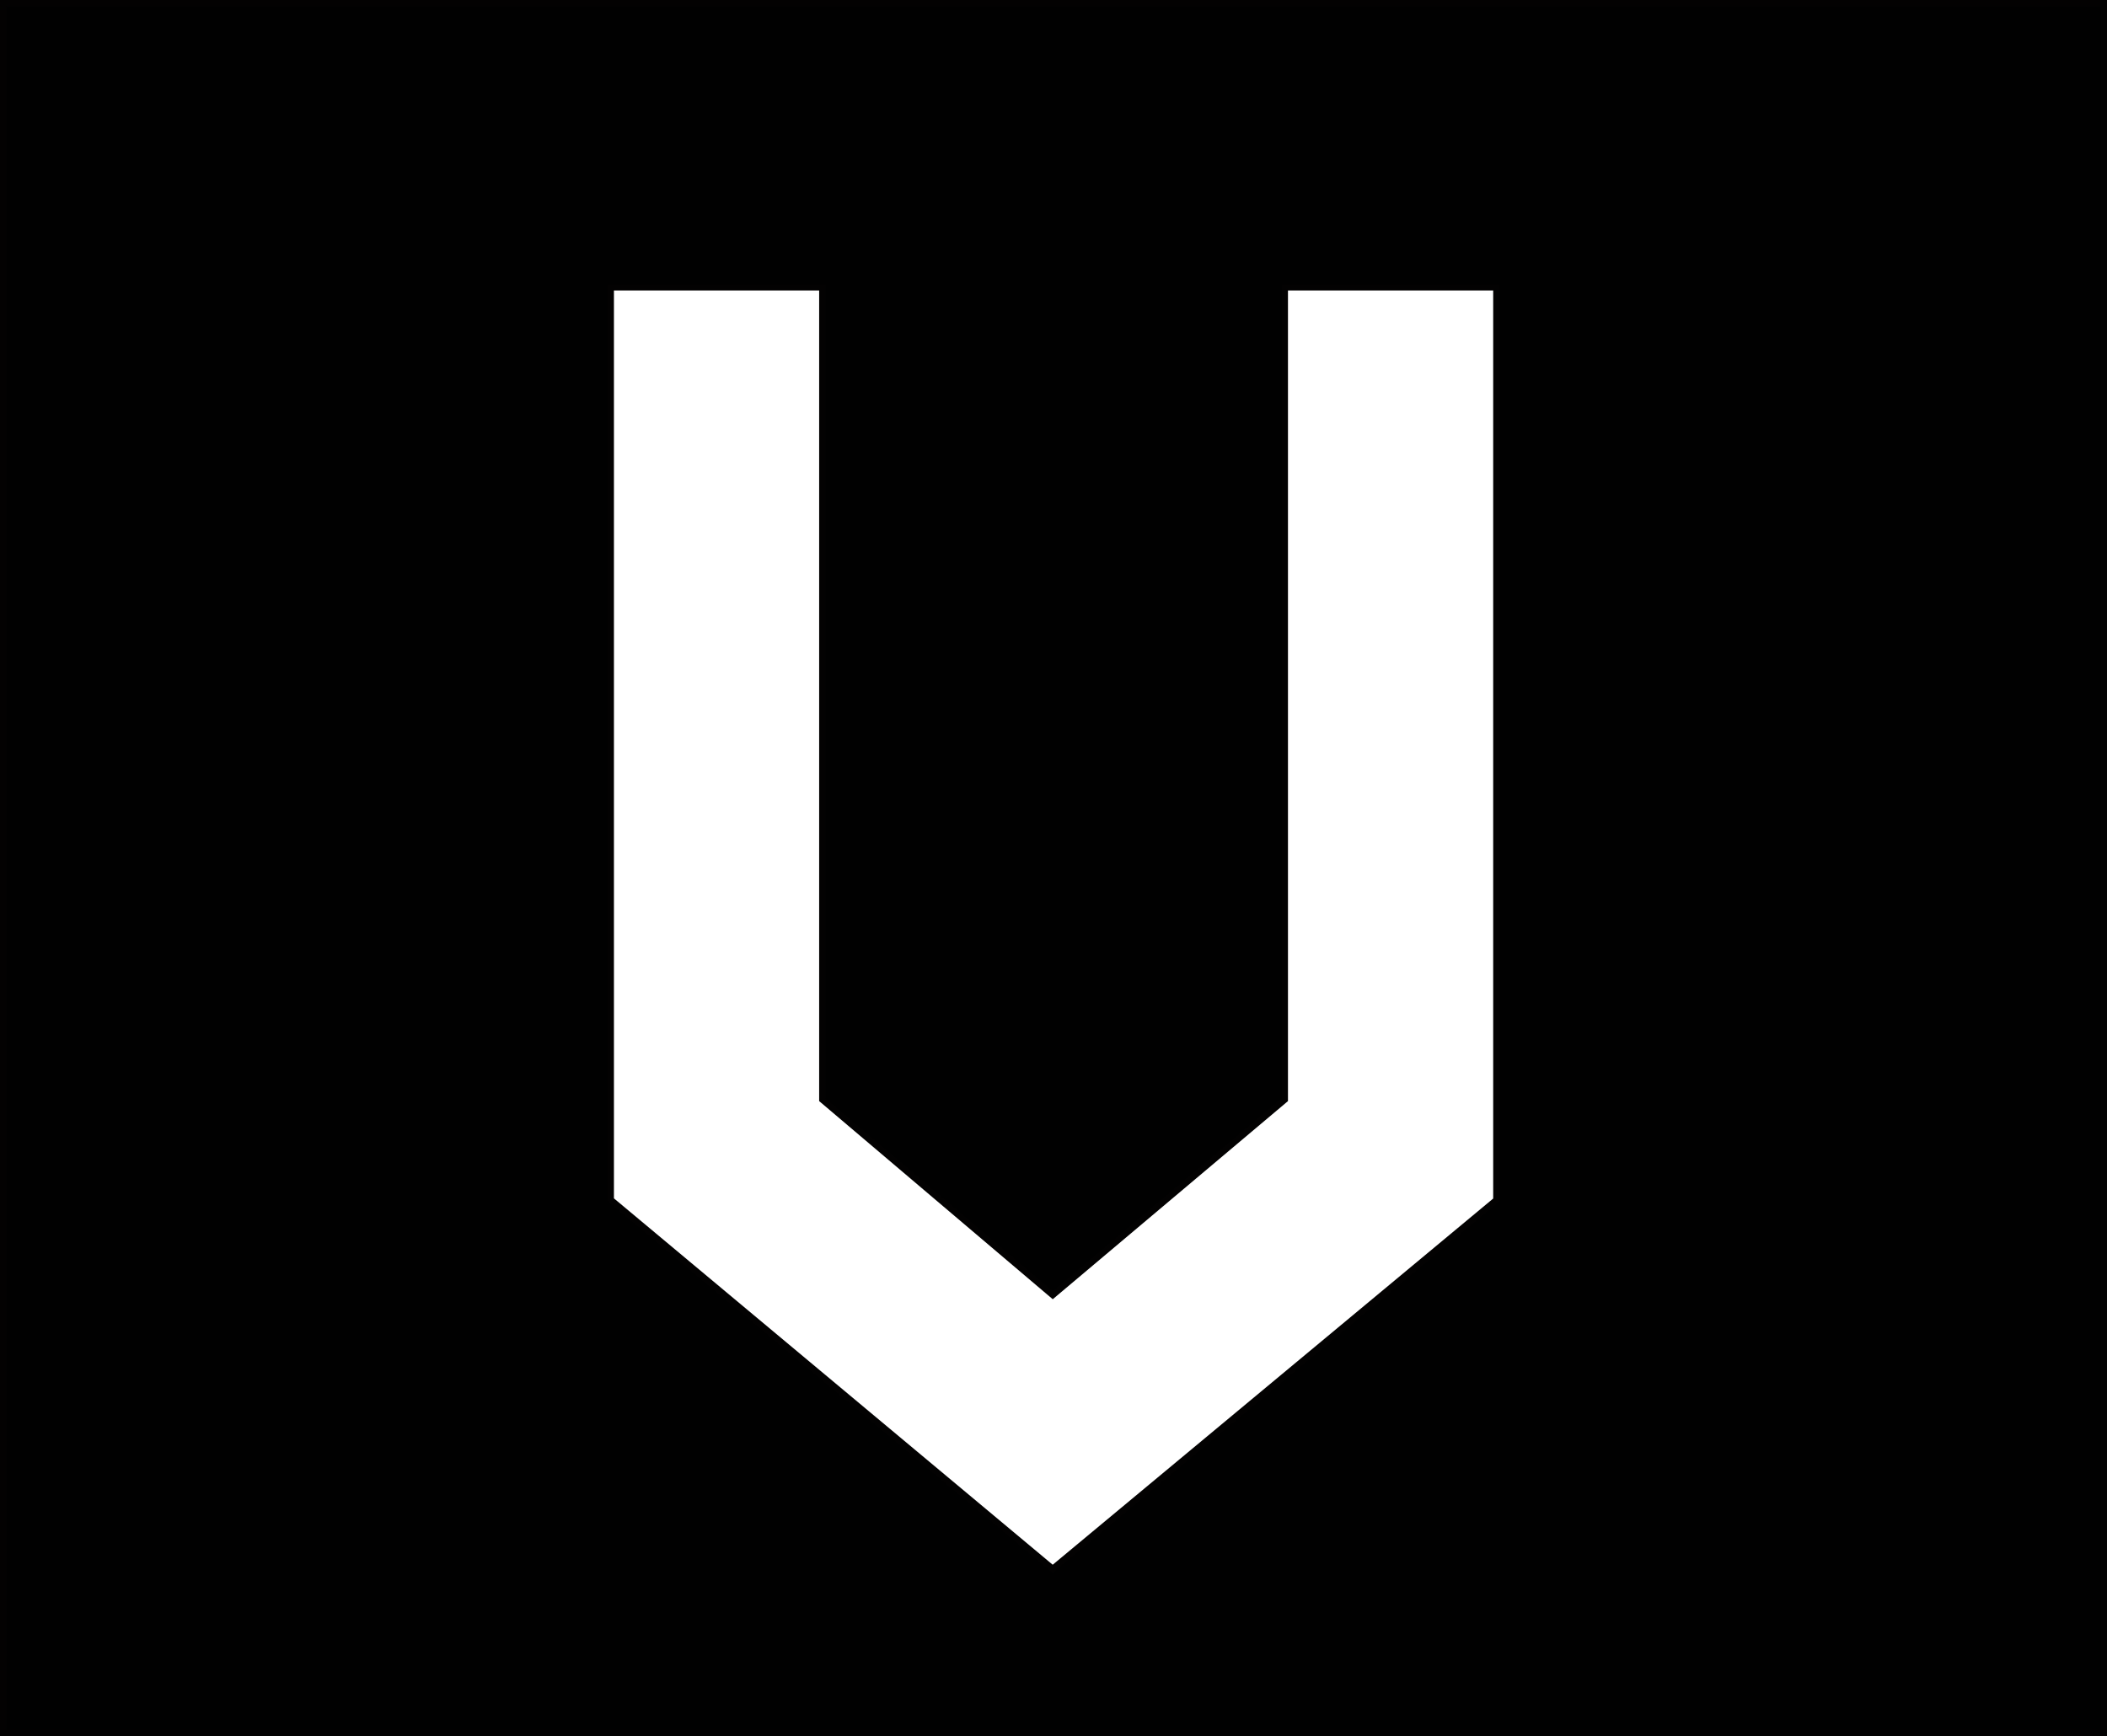 <svg xmlns="http://www.w3.org/2000/svg" viewBox="0 0 341.48 281.4"><defs><style>.cls-1{fill:#010101;stroke:#030202;stroke-miterlimit:10;}</style></defs><title>Asset 4</title><g id="Layer_2" data-name="Layer 2"><g id="Layer_1-2" data-name="Layer 1"><path class="cls-1" d="M.5.5V280.9H341V.5Zm242,194-71.89,59.77L99,194.47V46.58h34.26V178.24l37.36,31.69,37.62-31.69V46.58H242.5Z"/></g></g></svg>